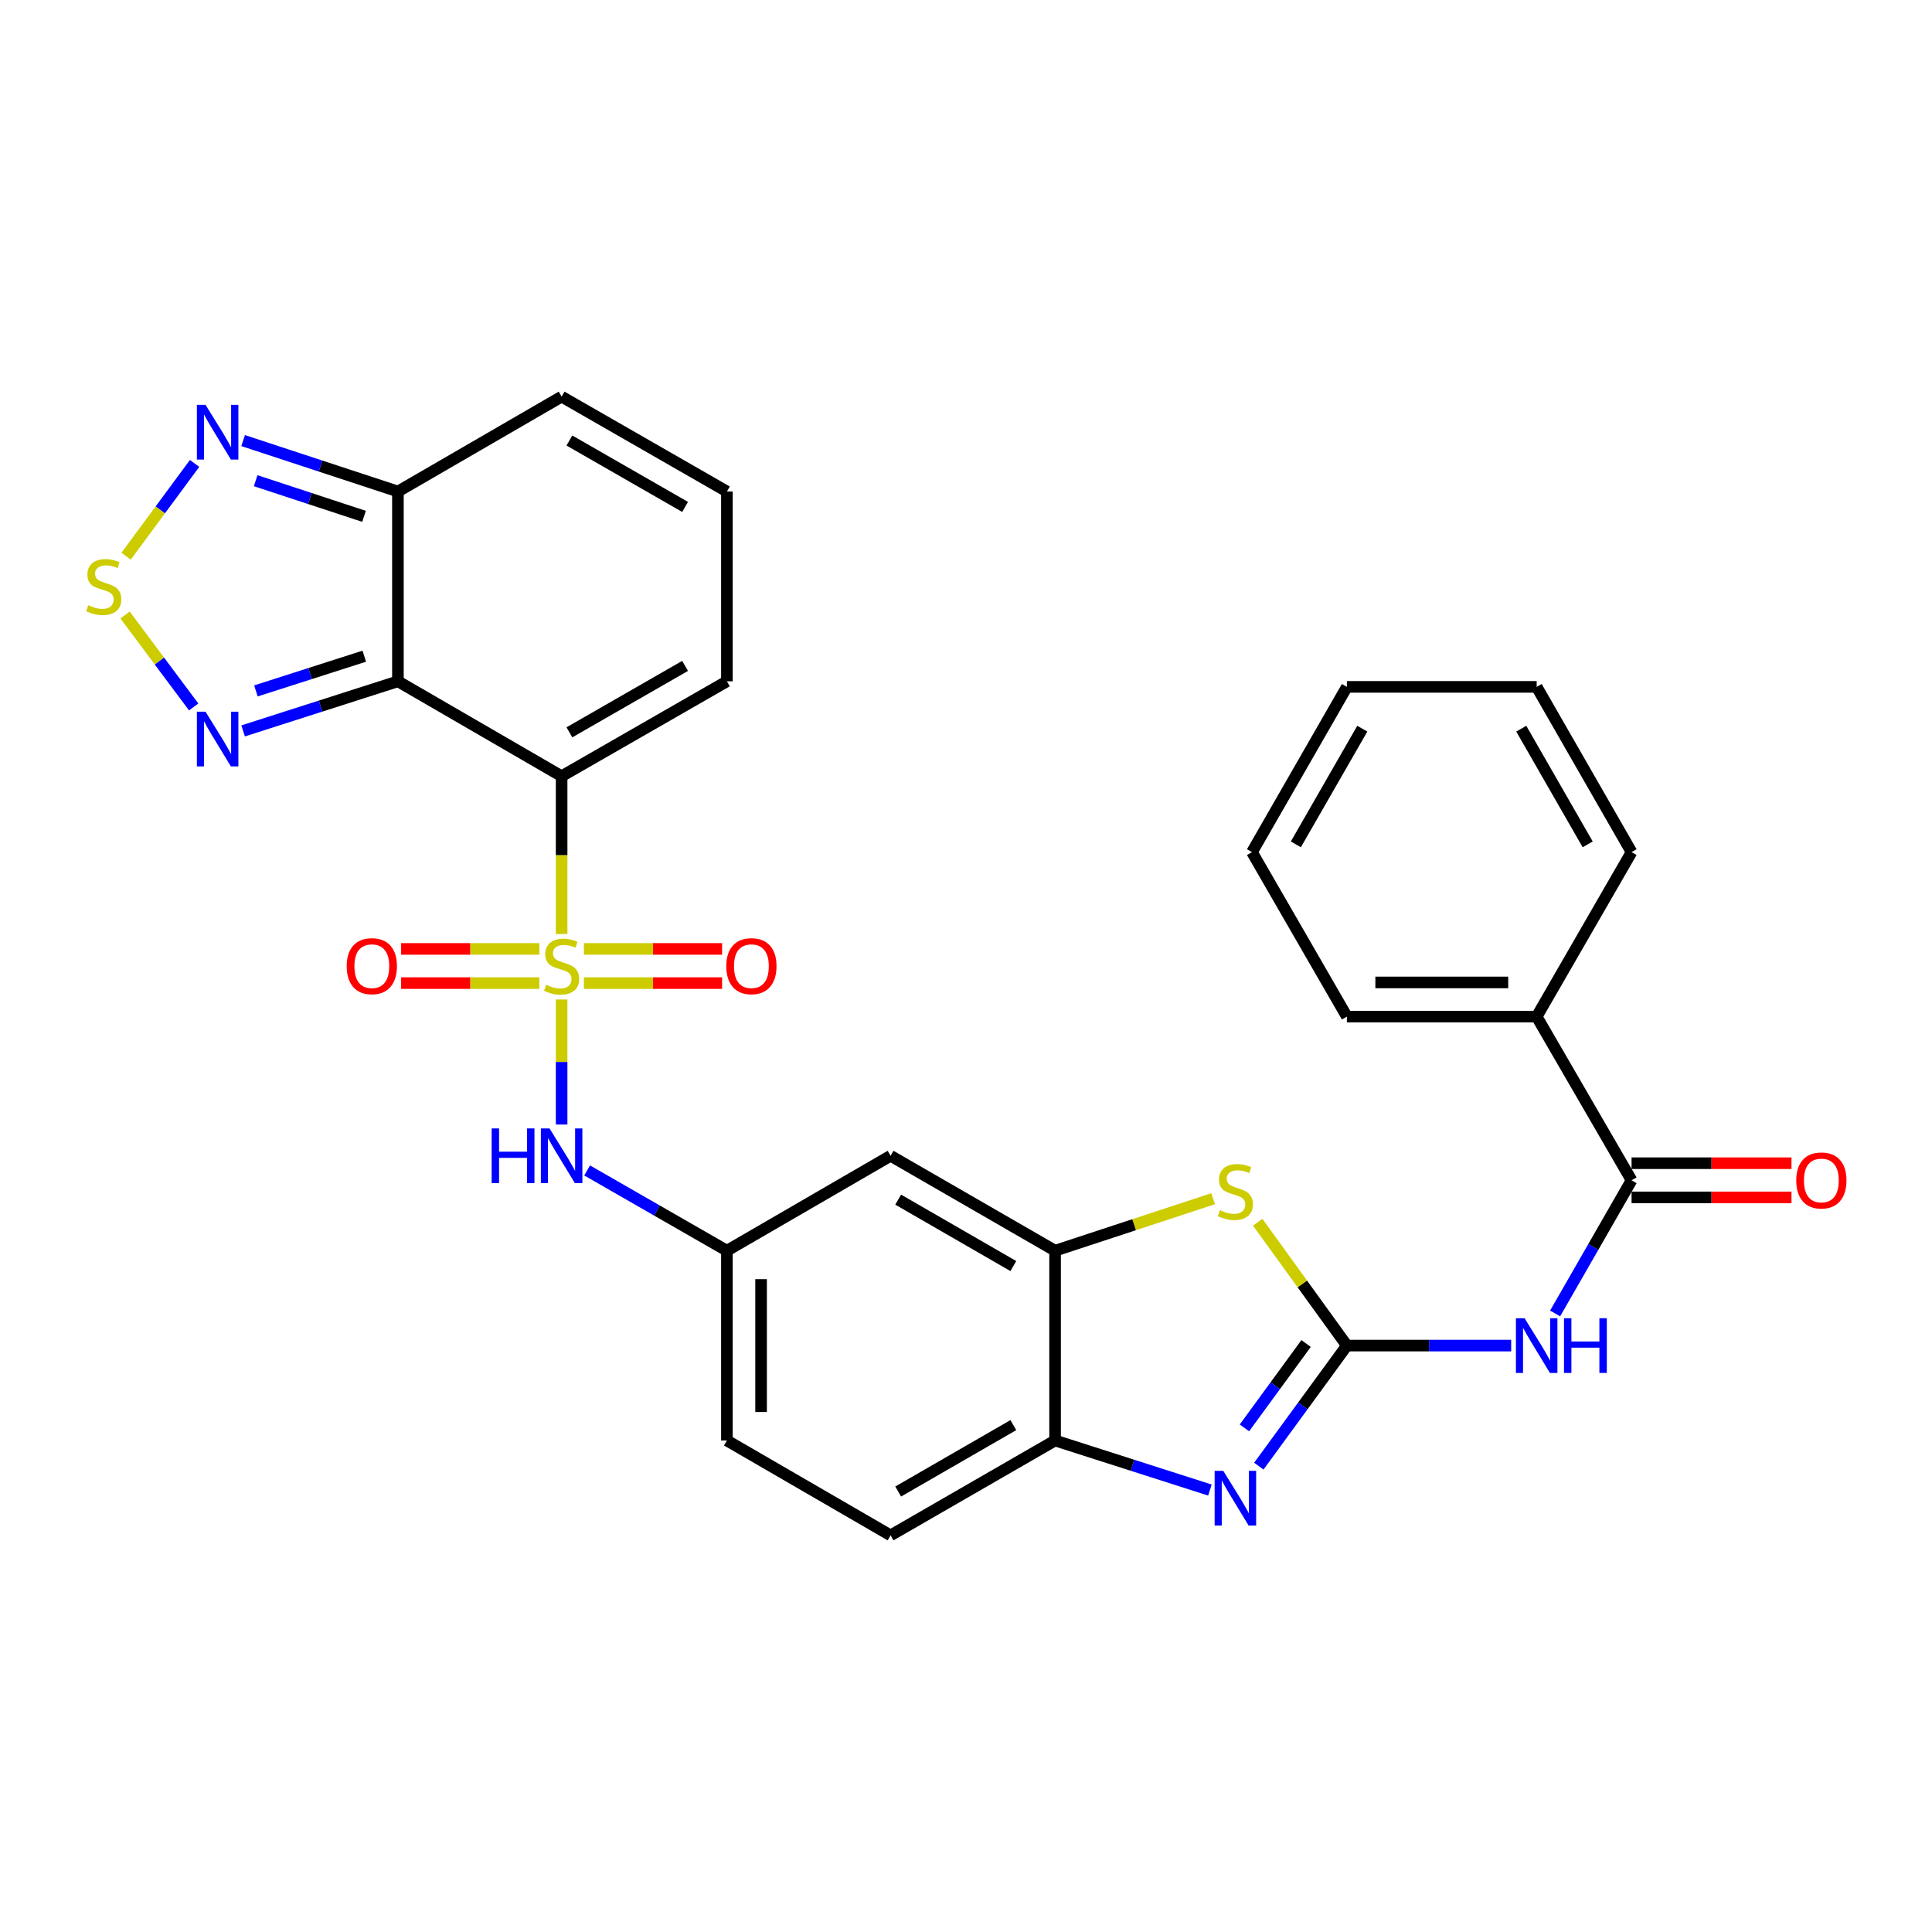 <?xml version='1.0' encoding='iso-8859-1'?>
<svg version='1.1' baseProfile='full'
              xmlns='http://www.w3.org/2000/svg'
                      xmlns:rdkit='http://www.rdkit.org/xml'
                      xmlns:xlink='http://www.w3.org/1999/xlink'
                  xml:space='preserve'
width='1000px' height='1000px' viewBox='0 0 1000 1000'>
<!-- END OF HEADER -->
<rect style='opacity:1.0;fill:#FFFFFF;stroke:none' width='1000' height='1000' x='0' y='0'> </rect>
<path class='bond-0' d='M 290.695,483.429 L 290.695,442.598' style='fill:none;fill-rule:evenodd;stroke:#CCCC00;stroke-width:6px;stroke-linecap:butt;stroke-linejoin:miter;stroke-opacity:1' />
<path class='bond-0' d='M 290.695,442.598 L 290.695,401.767' style='fill:none;fill-rule:evenodd;stroke:#000000;stroke-width:6px;stroke-linecap:butt;stroke-linejoin:miter;stroke-opacity:1' />
<path class='bond-12' d='M 290.695,517.341 L 290.695,549.696' style='fill:none;fill-rule:evenodd;stroke:#CCCC00;stroke-width:6px;stroke-linecap:butt;stroke-linejoin:miter;stroke-opacity:1' />
<path class='bond-12' d='M 290.695,549.696 L 290.695,582.051' style='fill:none;fill-rule:evenodd;stroke:#0000FF;stroke-width:6px;stroke-linecap:butt;stroke-linejoin:miter;stroke-opacity:1' />
<path class='bond-14' d='M 302.231,508.851 L 337.994,508.851' style='fill:none;fill-rule:evenodd;stroke:#CCCC00;stroke-width:6px;stroke-linecap:butt;stroke-linejoin:miter;stroke-opacity:1' />
<path class='bond-14' d='M 337.994,508.851 L 373.756,508.851' style='fill:none;fill-rule:evenodd;stroke:#FF0000;stroke-width:6px;stroke-linecap:butt;stroke-linejoin:miter;stroke-opacity:1' />
<path class='bond-14' d='M 302.231,491.159 L 337.994,491.159' style='fill:none;fill-rule:evenodd;stroke:#CCCC00;stroke-width:6px;stroke-linecap:butt;stroke-linejoin:miter;stroke-opacity:1' />
<path class='bond-14' d='M 337.994,491.159 L 373.756,491.159' style='fill:none;fill-rule:evenodd;stroke:#FF0000;stroke-width:6px;stroke-linecap:butt;stroke-linejoin:miter;stroke-opacity:1' />
<path class='bond-15' d='M 279.159,491.159 L 243.392,491.159' style='fill:none;fill-rule:evenodd;stroke:#CCCC00;stroke-width:6px;stroke-linecap:butt;stroke-linejoin:miter;stroke-opacity:1' />
<path class='bond-15' d='M 243.392,491.159 L 207.625,491.159' style='fill:none;fill-rule:evenodd;stroke:#FF0000;stroke-width:6px;stroke-linecap:butt;stroke-linejoin:miter;stroke-opacity:1' />
<path class='bond-15' d='M 279.159,508.851 L 243.392,508.851' style='fill:none;fill-rule:evenodd;stroke:#CCCC00;stroke-width:6px;stroke-linecap:butt;stroke-linejoin:miter;stroke-opacity:1' />
<path class='bond-15' d='M 243.392,508.851 L 207.625,508.851' style='fill:none;fill-rule:evenodd;stroke:#FF0000;stroke-width:6px;stroke-linecap:butt;stroke-linejoin:miter;stroke-opacity:1' />
<path class='bond-1' d='M 290.695,401.767 L 205.962,352.643' style='fill:none;fill-rule:evenodd;stroke:#000000;stroke-width:6px;stroke-linecap:butt;stroke-linejoin:miter;stroke-opacity:1' />
<path class='bond-16' d='M 290.695,401.767 L 376.245,352.643' style='fill:none;fill-rule:evenodd;stroke:#000000;stroke-width:6px;stroke-linecap:butt;stroke-linejoin:miter;stroke-opacity:1' />
<path class='bond-16' d='M 294.718,379.056 L 354.602,344.669' style='fill:none;fill-rule:evenodd;stroke:#000000;stroke-width:6px;stroke-linecap:butt;stroke-linejoin:miter;stroke-opacity:1' />
<path class='bond-6' d='M 205.962,352.643 L 165.9,365.479' style='fill:none;fill-rule:evenodd;stroke:#000000;stroke-width:6px;stroke-linecap:butt;stroke-linejoin:miter;stroke-opacity:1' />
<path class='bond-6' d='M 165.9,365.479 L 125.838,378.316' style='fill:none;fill-rule:evenodd;stroke:#0000FF;stroke-width:6px;stroke-linecap:butt;stroke-linejoin:miter;stroke-opacity:1' />
<path class='bond-6' d='M 188.545,339.646 L 160.501,348.631' style='fill:none;fill-rule:evenodd;stroke:#000000;stroke-width:6px;stroke-linecap:butt;stroke-linejoin:miter;stroke-opacity:1' />
<path class='bond-6' d='M 160.501,348.631 L 132.458,357.617' style='fill:none;fill-rule:evenodd;stroke:#0000FF;stroke-width:6px;stroke-linecap:butt;stroke-linejoin:miter;stroke-opacity:1' />
<path class='bond-8' d='M 205.962,352.643 L 205.962,254.405' style='fill:none;fill-rule:evenodd;stroke:#000000;stroke-width:6px;stroke-linecap:butt;stroke-linejoin:miter;stroke-opacity:1' />
<path class='bond-2' d='M 697.152,696.471 L 674.066,664.547' style='fill:none;fill-rule:evenodd;stroke:#000000;stroke-width:6px;stroke-linecap:butt;stroke-linejoin:miter;stroke-opacity:1' />
<path class='bond-2' d='M 674.066,664.547 L 650.98,632.623' style='fill:none;fill-rule:evenodd;stroke:#CCCC00;stroke-width:6px;stroke-linecap:butt;stroke-linejoin:miter;stroke-opacity:1' />
<path class='bond-4' d='M 697.152,696.471 L 739.669,696.471' style='fill:none;fill-rule:evenodd;stroke:#000000;stroke-width:6px;stroke-linecap:butt;stroke-linejoin:miter;stroke-opacity:1' />
<path class='bond-4' d='M 739.669,696.471 L 782.185,696.471' style='fill:none;fill-rule:evenodd;stroke:#0000FF;stroke-width:6px;stroke-linecap:butt;stroke-linejoin:miter;stroke-opacity:1' />
<path class='bond-33' d='M 697.152,696.471 L 674.361,727.67' style='fill:none;fill-rule:evenodd;stroke:#000000;stroke-width:6px;stroke-linecap:butt;stroke-linejoin:miter;stroke-opacity:1' />
<path class='bond-33' d='M 674.361,727.67 L 651.569,758.869' style='fill:none;fill-rule:evenodd;stroke:#0000FF;stroke-width:6px;stroke-linecap:butt;stroke-linejoin:miter;stroke-opacity:1' />
<path class='bond-33' d='M 676.029,695.395 L 660.075,717.234' style='fill:none;fill-rule:evenodd;stroke:#000000;stroke-width:6px;stroke-linecap:butt;stroke-linejoin:miter;stroke-opacity:1' />
<path class='bond-33' d='M 660.075,717.234 L 644.121,739.073' style='fill:none;fill-rule:evenodd;stroke:#0000FF;stroke-width:6px;stroke-linecap:butt;stroke-linejoin:miter;stroke-opacity:1' />
<path class='bond-3' d='M 626.248,771.252 L 586.181,758.423' style='fill:none;fill-rule:evenodd;stroke:#0000FF;stroke-width:6px;stroke-linecap:butt;stroke-linejoin:miter;stroke-opacity:1' />
<path class='bond-3' d='M 586.181,758.423 L 546.114,745.595' style='fill:none;fill-rule:evenodd;stroke:#000000;stroke-width:6px;stroke-linecap:butt;stroke-linejoin:miter;stroke-opacity:1' />
<path class='bond-9' d='M 804.926,679.845 L 824.71,645.384' style='fill:none;fill-rule:evenodd;stroke:#0000FF;stroke-width:6px;stroke-linecap:butt;stroke-linejoin:miter;stroke-opacity:1' />
<path class='bond-9' d='M 824.71,645.384 L 844.495,610.922' style='fill:none;fill-rule:evenodd;stroke:#000000;stroke-width:6px;stroke-linecap:butt;stroke-linejoin:miter;stroke-opacity:1' />
<path class='bond-5' d='M 627.902,620.456 L 587.008,633.907' style='fill:none;fill-rule:evenodd;stroke:#CCCC00;stroke-width:6px;stroke-linecap:butt;stroke-linejoin:miter;stroke-opacity:1' />
<path class='bond-5' d='M 587.008,633.907 L 546.114,647.357' style='fill:none;fill-rule:evenodd;stroke:#000000;stroke-width:6px;stroke-linecap:butt;stroke-linejoin:miter;stroke-opacity:1' />
<path class='bond-7' d='M 100.245,365.918 L 82.488,342.117' style='fill:none;fill-rule:evenodd;stroke:#0000FF;stroke-width:6px;stroke-linecap:butt;stroke-linejoin:miter;stroke-opacity:1' />
<path class='bond-7' d='M 82.488,342.117 L 64.731,318.317' style='fill:none;fill-rule:evenodd;stroke:#CCCC00;stroke-width:6px;stroke-linecap:butt;stroke-linejoin:miter;stroke-opacity:1' />
<path class='bond-31' d='M 65.266,287.881 L 82.993,263.873' style='fill:none;fill-rule:evenodd;stroke:#CCCC00;stroke-width:6px;stroke-linecap:butt;stroke-linejoin:miter;stroke-opacity:1' />
<path class='bond-31' d='M 82.993,263.873 L 100.72,239.864' style='fill:none;fill-rule:evenodd;stroke:#0000FF;stroke-width:6px;stroke-linecap:butt;stroke-linejoin:miter;stroke-opacity:1' />
<path class='bond-10' d='M 205.962,254.405 L 165.903,241.228' style='fill:none;fill-rule:evenodd;stroke:#000000;stroke-width:6px;stroke-linecap:butt;stroke-linejoin:miter;stroke-opacity:1' />
<path class='bond-10' d='M 165.903,241.228 L 125.844,228.05' style='fill:none;fill-rule:evenodd;stroke:#0000FF;stroke-width:6px;stroke-linecap:butt;stroke-linejoin:miter;stroke-opacity:1' />
<path class='bond-10' d='M 188.416,267.257 L 160.375,258.033' style='fill:none;fill-rule:evenodd;stroke:#000000;stroke-width:6px;stroke-linecap:butt;stroke-linejoin:miter;stroke-opacity:1' />
<path class='bond-10' d='M 160.375,258.033 L 132.333,248.809' style='fill:none;fill-rule:evenodd;stroke:#0000FF;stroke-width:6px;stroke-linecap:butt;stroke-linejoin:miter;stroke-opacity:1' />
<path class='bond-30' d='M 205.962,254.405 L 290.695,205.3' style='fill:none;fill-rule:evenodd;stroke:#000000;stroke-width:6px;stroke-linecap:butt;stroke-linejoin:miter;stroke-opacity:1' />
<path class='bond-21' d='M 844.495,619.768 L 885.886,619.768' style='fill:none;fill-rule:evenodd;stroke:#000000;stroke-width:6px;stroke-linecap:butt;stroke-linejoin:miter;stroke-opacity:1' />
<path class='bond-21' d='M 885.886,619.768 L 927.277,619.768' style='fill:none;fill-rule:evenodd;stroke:#FF0000;stroke-width:6px;stroke-linecap:butt;stroke-linejoin:miter;stroke-opacity:1' />
<path class='bond-21' d='M 844.495,602.076 L 885.886,602.076' style='fill:none;fill-rule:evenodd;stroke:#000000;stroke-width:6px;stroke-linecap:butt;stroke-linejoin:miter;stroke-opacity:1' />
<path class='bond-21' d='M 885.886,602.076 L 927.277,602.076' style='fill:none;fill-rule:evenodd;stroke:#FF0000;stroke-width:6px;stroke-linecap:butt;stroke-linejoin:miter;stroke-opacity:1' />
<path class='bond-22' d='M 844.495,610.922 L 795.381,526.198' style='fill:none;fill-rule:evenodd;stroke:#000000;stroke-width:6px;stroke-linecap:butt;stroke-linejoin:miter;stroke-opacity:1' />
<path class='bond-11' d='M 546.114,647.357 L 460.958,598.233' style='fill:none;fill-rule:evenodd;stroke:#000000;stroke-width:6px;stroke-linecap:butt;stroke-linejoin:miter;stroke-opacity:1' />
<path class='bond-11' d='M 524.501,655.313 L 464.891,620.926' style='fill:none;fill-rule:evenodd;stroke:#000000;stroke-width:6px;stroke-linecap:butt;stroke-linejoin:miter;stroke-opacity:1' />
<path class='bond-32' d='M 546.114,647.357 L 546.114,745.595' style='fill:none;fill-rule:evenodd;stroke:#000000;stroke-width:6px;stroke-linecap:butt;stroke-linejoin:miter;stroke-opacity:1' />
<path class='bond-18' d='M 303.902,605.816 L 340.073,626.587' style='fill:none;fill-rule:evenodd;stroke:#0000FF;stroke-width:6px;stroke-linecap:butt;stroke-linejoin:miter;stroke-opacity:1' />
<path class='bond-18' d='M 340.073,626.587 L 376.245,647.357' style='fill:none;fill-rule:evenodd;stroke:#000000;stroke-width:6px;stroke-linecap:butt;stroke-linejoin:miter;stroke-opacity:1' />
<path class='bond-13' d='M 546.114,745.595 L 460.958,794.7' style='fill:none;fill-rule:evenodd;stroke:#000000;stroke-width:6px;stroke-linecap:butt;stroke-linejoin:miter;stroke-opacity:1' />
<path class='bond-13' d='M 524.503,737.635 L 464.894,772.008' style='fill:none;fill-rule:evenodd;stroke:#000000;stroke-width:6px;stroke-linecap:butt;stroke-linejoin:miter;stroke-opacity:1' />
<path class='bond-19' d='M 376.245,352.643 L 376.245,254.405' style='fill:none;fill-rule:evenodd;stroke:#000000;stroke-width:6px;stroke-linecap:butt;stroke-linejoin:miter;stroke-opacity:1' />
<path class='bond-17' d='M 460.958,598.233 L 376.245,647.357' style='fill:none;fill-rule:evenodd;stroke:#000000;stroke-width:6px;stroke-linecap:butt;stroke-linejoin:miter;stroke-opacity:1' />
<path class='bond-24' d='M 376.245,647.357 L 376.245,745.595' style='fill:none;fill-rule:evenodd;stroke:#000000;stroke-width:6px;stroke-linecap:butt;stroke-linejoin:miter;stroke-opacity:1' />
<path class='bond-24' d='M 393.936,662.093 L 393.936,730.86' style='fill:none;fill-rule:evenodd;stroke:#000000;stroke-width:6px;stroke-linecap:butt;stroke-linejoin:miter;stroke-opacity:1' />
<path class='bond-20' d='M 376.245,254.405 L 290.695,205.3' style='fill:none;fill-rule:evenodd;stroke:#000000;stroke-width:6px;stroke-linecap:butt;stroke-linejoin:miter;stroke-opacity:1' />
<path class='bond-20' d='M 354.605,262.383 L 294.721,228.01' style='fill:none;fill-rule:evenodd;stroke:#000000;stroke-width:6px;stroke-linecap:butt;stroke-linejoin:miter;stroke-opacity:1' />
<path class='bond-25' d='M 795.381,526.198 L 697.152,526.198' style='fill:none;fill-rule:evenodd;stroke:#000000;stroke-width:6px;stroke-linecap:butt;stroke-linejoin:miter;stroke-opacity:1' />
<path class='bond-25' d='M 780.646,508.507 L 711.887,508.507' style='fill:none;fill-rule:evenodd;stroke:#000000;stroke-width:6px;stroke-linecap:butt;stroke-linejoin:miter;stroke-opacity:1' />
<path class='bond-26' d='M 795.381,526.198 L 844.495,441.062' style='fill:none;fill-rule:evenodd;stroke:#000000;stroke-width:6px;stroke-linecap:butt;stroke-linejoin:miter;stroke-opacity:1' />
<path class='bond-23' d='M 460.958,794.7 L 376.245,745.595' style='fill:none;fill-rule:evenodd;stroke:#000000;stroke-width:6px;stroke-linecap:butt;stroke-linejoin:miter;stroke-opacity:1' />
<path class='bond-28' d='M 697.152,526.198 L 648.019,441.062' style='fill:none;fill-rule:evenodd;stroke:#000000;stroke-width:6px;stroke-linecap:butt;stroke-linejoin:miter;stroke-opacity:1' />
<path class='bond-27' d='M 844.495,441.062 L 795.381,355.523' style='fill:none;fill-rule:evenodd;stroke:#000000;stroke-width:6px;stroke-linecap:butt;stroke-linejoin:miter;stroke-opacity:1' />
<path class='bond-27' d='M 821.785,437.04 L 787.405,377.163' style='fill:none;fill-rule:evenodd;stroke:#000000;stroke-width:6px;stroke-linecap:butt;stroke-linejoin:miter;stroke-opacity:1' />
<path class='bond-29' d='M 795.381,355.523 L 697.152,355.523' style='fill:none;fill-rule:evenodd;stroke:#000000;stroke-width:6px;stroke-linecap:butt;stroke-linejoin:miter;stroke-opacity:1' />
<path class='bond-34' d='M 648.019,441.062 L 697.152,355.523' style='fill:none;fill-rule:evenodd;stroke:#000000;stroke-width:6px;stroke-linecap:butt;stroke-linejoin:miter;stroke-opacity:1' />
<path class='bond-34' d='M 670.73,437.043 L 705.123,377.165' style='fill:none;fill-rule:evenodd;stroke:#000000;stroke-width:6px;stroke-linecap:butt;stroke-linejoin:miter;stroke-opacity:1' />
<path  class='atom-0' d='M 282.695 509.725
Q 283.015 509.845, 284.335 510.405
Q 285.655 510.965, 287.095 511.325
Q 288.575 511.645, 290.015 511.645
Q 292.695 511.645, 294.255 510.365
Q 295.815 509.045, 295.815 506.765
Q 295.815 505.205, 295.015 504.245
Q 294.255 503.285, 293.055 502.765
Q 291.855 502.245, 289.855 501.645
Q 287.335 500.885, 285.815 500.165
Q 284.335 499.445, 283.255 497.925
Q 282.215 496.405, 282.215 493.845
Q 282.215 490.285, 284.615 488.085
Q 287.055 485.885, 291.855 485.885
Q 295.135 485.885, 298.855 487.445
L 297.935 490.525
Q 294.535 489.125, 291.975 489.125
Q 289.215 489.125, 287.695 490.285
Q 286.175 491.405, 286.215 493.365
Q 286.215 494.885, 286.975 495.805
Q 287.775 496.725, 288.895 497.245
Q 290.055 497.765, 291.975 498.365
Q 294.535 499.165, 296.055 499.965
Q 297.575 500.765, 298.655 502.405
Q 299.775 504.005, 299.775 506.765
Q 299.775 510.685, 297.135 512.805
Q 294.535 514.885, 290.175 514.885
Q 287.655 514.885, 285.735 514.325
Q 283.855 513.805, 281.615 512.885
L 282.695 509.725
' fill='#CCCC00'/>
<path  class='atom-4' d='M 633.178 761.315
L 642.458 776.315
Q 643.378 777.795, 644.858 780.475
Q 646.338 783.155, 646.418 783.315
L 646.418 761.315
L 650.178 761.315
L 650.178 789.635
L 646.298 789.635
L 636.338 773.235
Q 635.178 771.315, 633.938 769.115
Q 632.738 766.915, 632.378 766.235
L 632.378 789.635
L 628.698 789.635
L 628.698 761.315
L 633.178 761.315
' fill='#0000FF'/>
<path  class='atom-5' d='M 789.121 682.311
L 798.401 697.311
Q 799.321 698.791, 800.801 701.471
Q 802.281 704.151, 802.361 704.311
L 802.361 682.311
L 806.121 682.311
L 806.121 710.631
L 802.241 710.631
L 792.281 694.231
Q 791.121 692.311, 789.881 690.111
Q 788.681 687.911, 788.321 687.231
L 788.321 710.631
L 784.641 710.631
L 784.641 682.311
L 789.121 682.311
' fill='#0000FF'/>
<path  class='atom-5' d='M 809.521 682.311
L 813.361 682.311
L 813.361 694.351
L 827.841 694.351
L 827.841 682.311
L 831.681 682.311
L 831.681 710.631
L 827.841 710.631
L 827.841 697.551
L 813.361 697.551
L 813.361 710.631
L 809.521 710.631
L 809.521 682.311
' fill='#0000FF'/>
<path  class='atom-6' d='M 631.438 626.382
Q 631.758 626.502, 633.078 627.062
Q 634.398 627.622, 635.838 627.982
Q 637.318 628.302, 638.758 628.302
Q 641.438 628.302, 642.998 627.022
Q 644.558 625.702, 644.558 623.422
Q 644.558 621.862, 643.758 620.902
Q 642.998 619.942, 641.798 619.422
Q 640.598 618.902, 638.598 618.302
Q 636.078 617.542, 634.558 616.822
Q 633.078 616.102, 631.998 614.582
Q 630.958 613.062, 630.958 610.502
Q 630.958 606.942, 633.358 604.742
Q 635.798 602.542, 640.598 602.542
Q 643.878 602.542, 647.598 604.102
L 646.678 607.182
Q 643.278 605.782, 640.718 605.782
Q 637.958 605.782, 636.438 606.942
Q 634.918 608.062, 634.958 610.022
Q 634.958 611.542, 635.718 612.462
Q 636.518 613.382, 637.638 613.902
Q 638.798 614.422, 640.718 615.022
Q 643.278 615.822, 644.798 616.622
Q 646.318 617.422, 647.398 619.062
Q 648.518 620.662, 648.518 623.422
Q 648.518 627.342, 645.878 629.462
Q 643.278 631.542, 638.918 631.542
Q 636.398 631.542, 634.478 630.982
Q 632.598 630.462, 630.358 629.542
L 631.438 626.382
' fill='#CCCC00'/>
<path  class='atom-7' d='M 106.388 368.382
L 115.668 383.382
Q 116.588 384.862, 118.068 387.542
Q 119.548 390.222, 119.628 390.382
L 119.628 368.382
L 123.388 368.382
L 123.388 396.702
L 119.508 396.702
L 109.548 380.302
Q 108.388 378.382, 107.148 376.182
Q 105.948 373.982, 105.588 373.302
L 105.588 396.702
L 101.908 396.702
L 101.908 368.382
L 106.388 368.382
' fill='#0000FF'/>
<path  class='atom-8' d='M 45.705 313.259
Q 46.025 313.379, 47.345 313.939
Q 48.665 314.499, 50.105 314.859
Q 51.585 315.179, 53.025 315.179
Q 55.705 315.179, 57.265 313.899
Q 58.825 312.579, 58.825 310.299
Q 58.825 308.739, 58.025 307.779
Q 57.265 306.819, 56.065 306.299
Q 54.865 305.779, 52.865 305.179
Q 50.345 304.419, 48.825 303.699
Q 47.345 302.979, 46.265 301.459
Q 45.225 299.939, 45.225 297.379
Q 45.225 293.819, 47.625 291.619
Q 50.065 289.419, 54.865 289.419
Q 58.145 289.419, 61.865 290.979
L 60.945 294.059
Q 57.545 292.659, 54.985 292.659
Q 52.225 292.659, 50.705 293.819
Q 49.185 294.939, 49.225 296.899
Q 49.225 298.419, 49.985 299.339
Q 50.785 300.259, 51.905 300.779
Q 53.065 301.299, 54.985 301.899
Q 57.545 302.699, 59.065 303.499
Q 60.585 304.299, 61.665 305.939
Q 62.785 307.539, 62.785 310.299
Q 62.785 314.219, 60.145 316.339
Q 57.545 318.419, 53.185 318.419
Q 50.665 318.419, 48.745 317.859
Q 46.865 317.339, 44.625 316.419
L 45.705 313.259
' fill='#CCCC00'/>
<path  class='atom-11' d='M 106.388 209.55
L 115.668 224.55
Q 116.588 226.03, 118.068 228.71
Q 119.548 231.39, 119.628 231.55
L 119.628 209.55
L 123.388 209.55
L 123.388 237.87
L 119.508 237.87
L 109.548 221.47
Q 108.388 219.55, 107.148 217.35
Q 105.948 215.15, 105.588 214.47
L 105.588 237.87
L 101.908 237.87
L 101.908 209.55
L 106.388 209.55
' fill='#0000FF'/>
<path  class='atom-13' d='M 254.475 584.073
L 258.315 584.073
L 258.315 596.113
L 272.795 596.113
L 272.795 584.073
L 276.635 584.073
L 276.635 612.393
L 272.795 612.393
L 272.795 599.313
L 258.315 599.313
L 258.315 612.393
L 254.475 612.393
L 254.475 584.073
' fill='#0000FF'/>
<path  class='atom-13' d='M 284.435 584.073
L 293.715 599.073
Q 294.635 600.553, 296.115 603.233
Q 297.595 605.913, 297.675 606.073
L 297.675 584.073
L 301.435 584.073
L 301.435 612.393
L 297.555 612.393
L 287.595 595.993
Q 286.435 594.073, 285.195 591.873
Q 283.995 589.673, 283.635 588.993
L 283.635 612.393
L 279.955 612.393
L 279.955 584.073
L 284.435 584.073
' fill='#0000FF'/>
<path  class='atom-15' d='M 375.924 500.085
Q 375.924 493.285, 379.284 489.485
Q 382.644 485.685, 388.924 485.685
Q 395.204 485.685, 398.564 489.485
Q 401.924 493.285, 401.924 500.085
Q 401.924 506.965, 398.524 510.885
Q 395.124 514.765, 388.924 514.765
Q 382.684 514.765, 379.284 510.885
Q 375.924 507.005, 375.924 500.085
M 388.924 511.565
Q 393.244 511.565, 395.564 508.685
Q 397.924 505.765, 397.924 500.085
Q 397.924 494.525, 395.564 491.725
Q 393.244 488.885, 388.924 488.885
Q 384.604 488.885, 382.244 491.685
Q 379.924 494.485, 379.924 500.085
Q 379.924 505.805, 382.244 508.685
Q 384.604 511.565, 388.924 511.565
' fill='#FF0000'/>
<path  class='atom-16' d='M 179.457 500.085
Q 179.457 493.285, 182.817 489.485
Q 186.177 485.685, 192.457 485.685
Q 198.737 485.685, 202.097 489.485
Q 205.457 493.285, 205.457 500.085
Q 205.457 506.965, 202.057 510.885
Q 198.657 514.765, 192.457 514.765
Q 186.217 514.765, 182.817 510.885
Q 179.457 507.005, 179.457 500.085
M 192.457 511.565
Q 196.777 511.565, 199.097 508.685
Q 201.457 505.765, 201.457 500.085
Q 201.457 494.525, 199.097 491.725
Q 196.777 488.885, 192.457 488.885
Q 188.137 488.885, 185.777 491.685
Q 183.457 494.485, 183.457 500.085
Q 183.457 505.805, 185.777 508.685
Q 188.137 511.565, 192.457 511.565
' fill='#FF0000'/>
<path  class='atom-22' d='M 929.733 611.002
Q 929.733 604.202, 933.093 600.402
Q 936.453 596.602, 942.733 596.602
Q 949.013 596.602, 952.373 600.402
Q 955.733 604.202, 955.733 611.002
Q 955.733 617.882, 952.333 621.802
Q 948.933 625.682, 942.733 625.682
Q 936.493 625.682, 933.093 621.802
Q 929.733 617.922, 929.733 611.002
M 942.733 622.482
Q 947.053 622.482, 949.373 619.602
Q 951.733 616.682, 951.733 611.002
Q 951.733 605.442, 949.373 602.642
Q 947.053 599.802, 942.733 599.802
Q 938.413 599.802, 936.053 602.602
Q 933.733 605.402, 933.733 611.002
Q 933.733 616.722, 936.053 619.602
Q 938.413 622.482, 942.733 622.482
' fill='#FF0000'/>
</svg>
